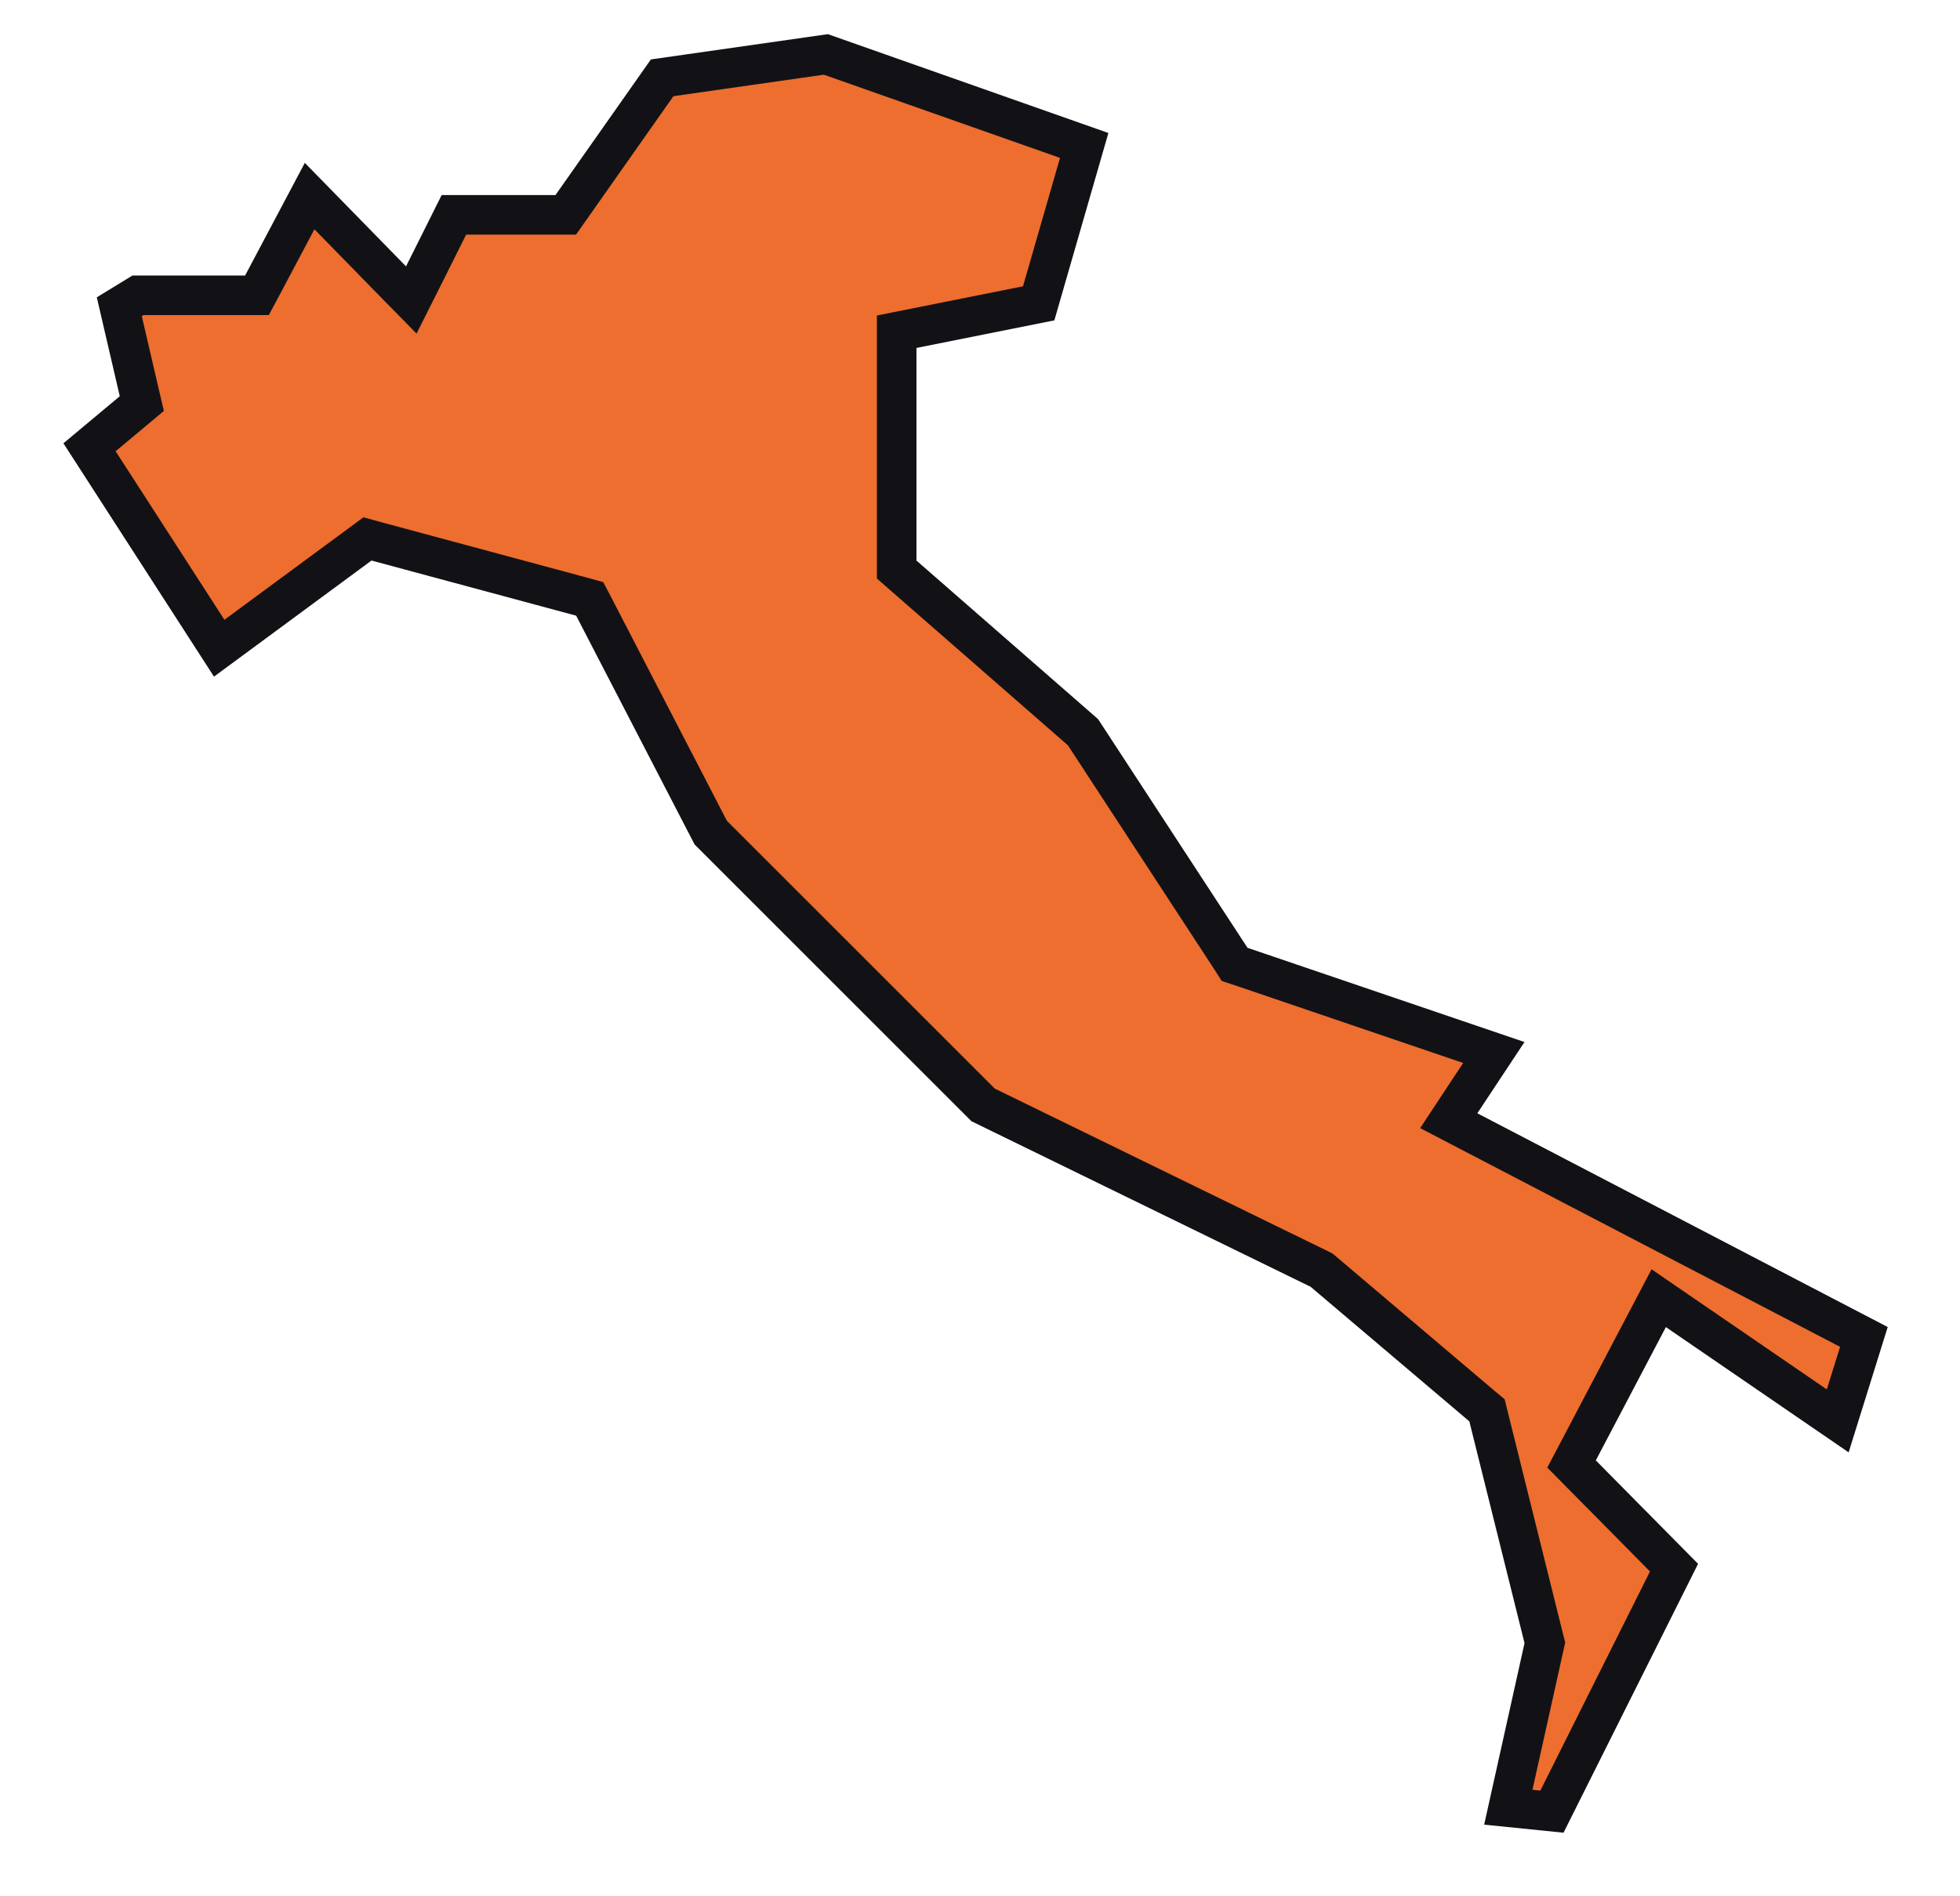 <?xml version="1.0" encoding="UTF-8"?> <svg xmlns="http://www.w3.org/2000/svg" width="31" height="30" viewBox="0 0 31 30" fill="none"><g clip-path="url(#clip0_287_766)"><path d="M17.148 2.301L16.428 4.799L14.433 5.198L14.182 5.248V9.01L14.289 9.104L17.129 11.584L19.469 15.166L19.527 15.257L19.63 15.291L23.627 16.651L23.105 17.44L22.914 17.73L23.223 17.891L29.48 21.151L29.066 22.479L26.525 20.737L26.235 20.538L26.071 20.85L24.963 22.958L24.856 23.161L25.017 23.324L26.477 24.801L24.546 28.661L23.856 28.591L24.418 26.062L24.434 25.99L24.416 25.919L23.543 22.41L23.519 22.312L23.441 22.247L20.933 20.12L20.903 20.095L20.868 20.077L15.549 17.48L11.241 13.172L9.391 9.597L9.327 9.475L9.194 9.438L5.958 8.566L5.812 8.526L5.69 8.616L3.467 10.255L1.416 7.076L2.096 6.508L2.243 6.385L2.199 6.197L1.887 4.853L2.183 4.672H4.064L4.153 4.506L4.897 3.102L6.198 4.433L6.505 4.746L6.702 4.354L7.179 3.399H8.948L9.041 3.267L10.473 1.231L13.062 0.861L17.148 2.301Z" fill="#ED6E2F" stroke="#121216" stroke-width="0.626"></path></g><defs><clipPath id="clip0_287_766"><rect width="30" height="29" fill="white" transform="translate(0.5 0.5)"></rect></clipPath></defs></svg> 